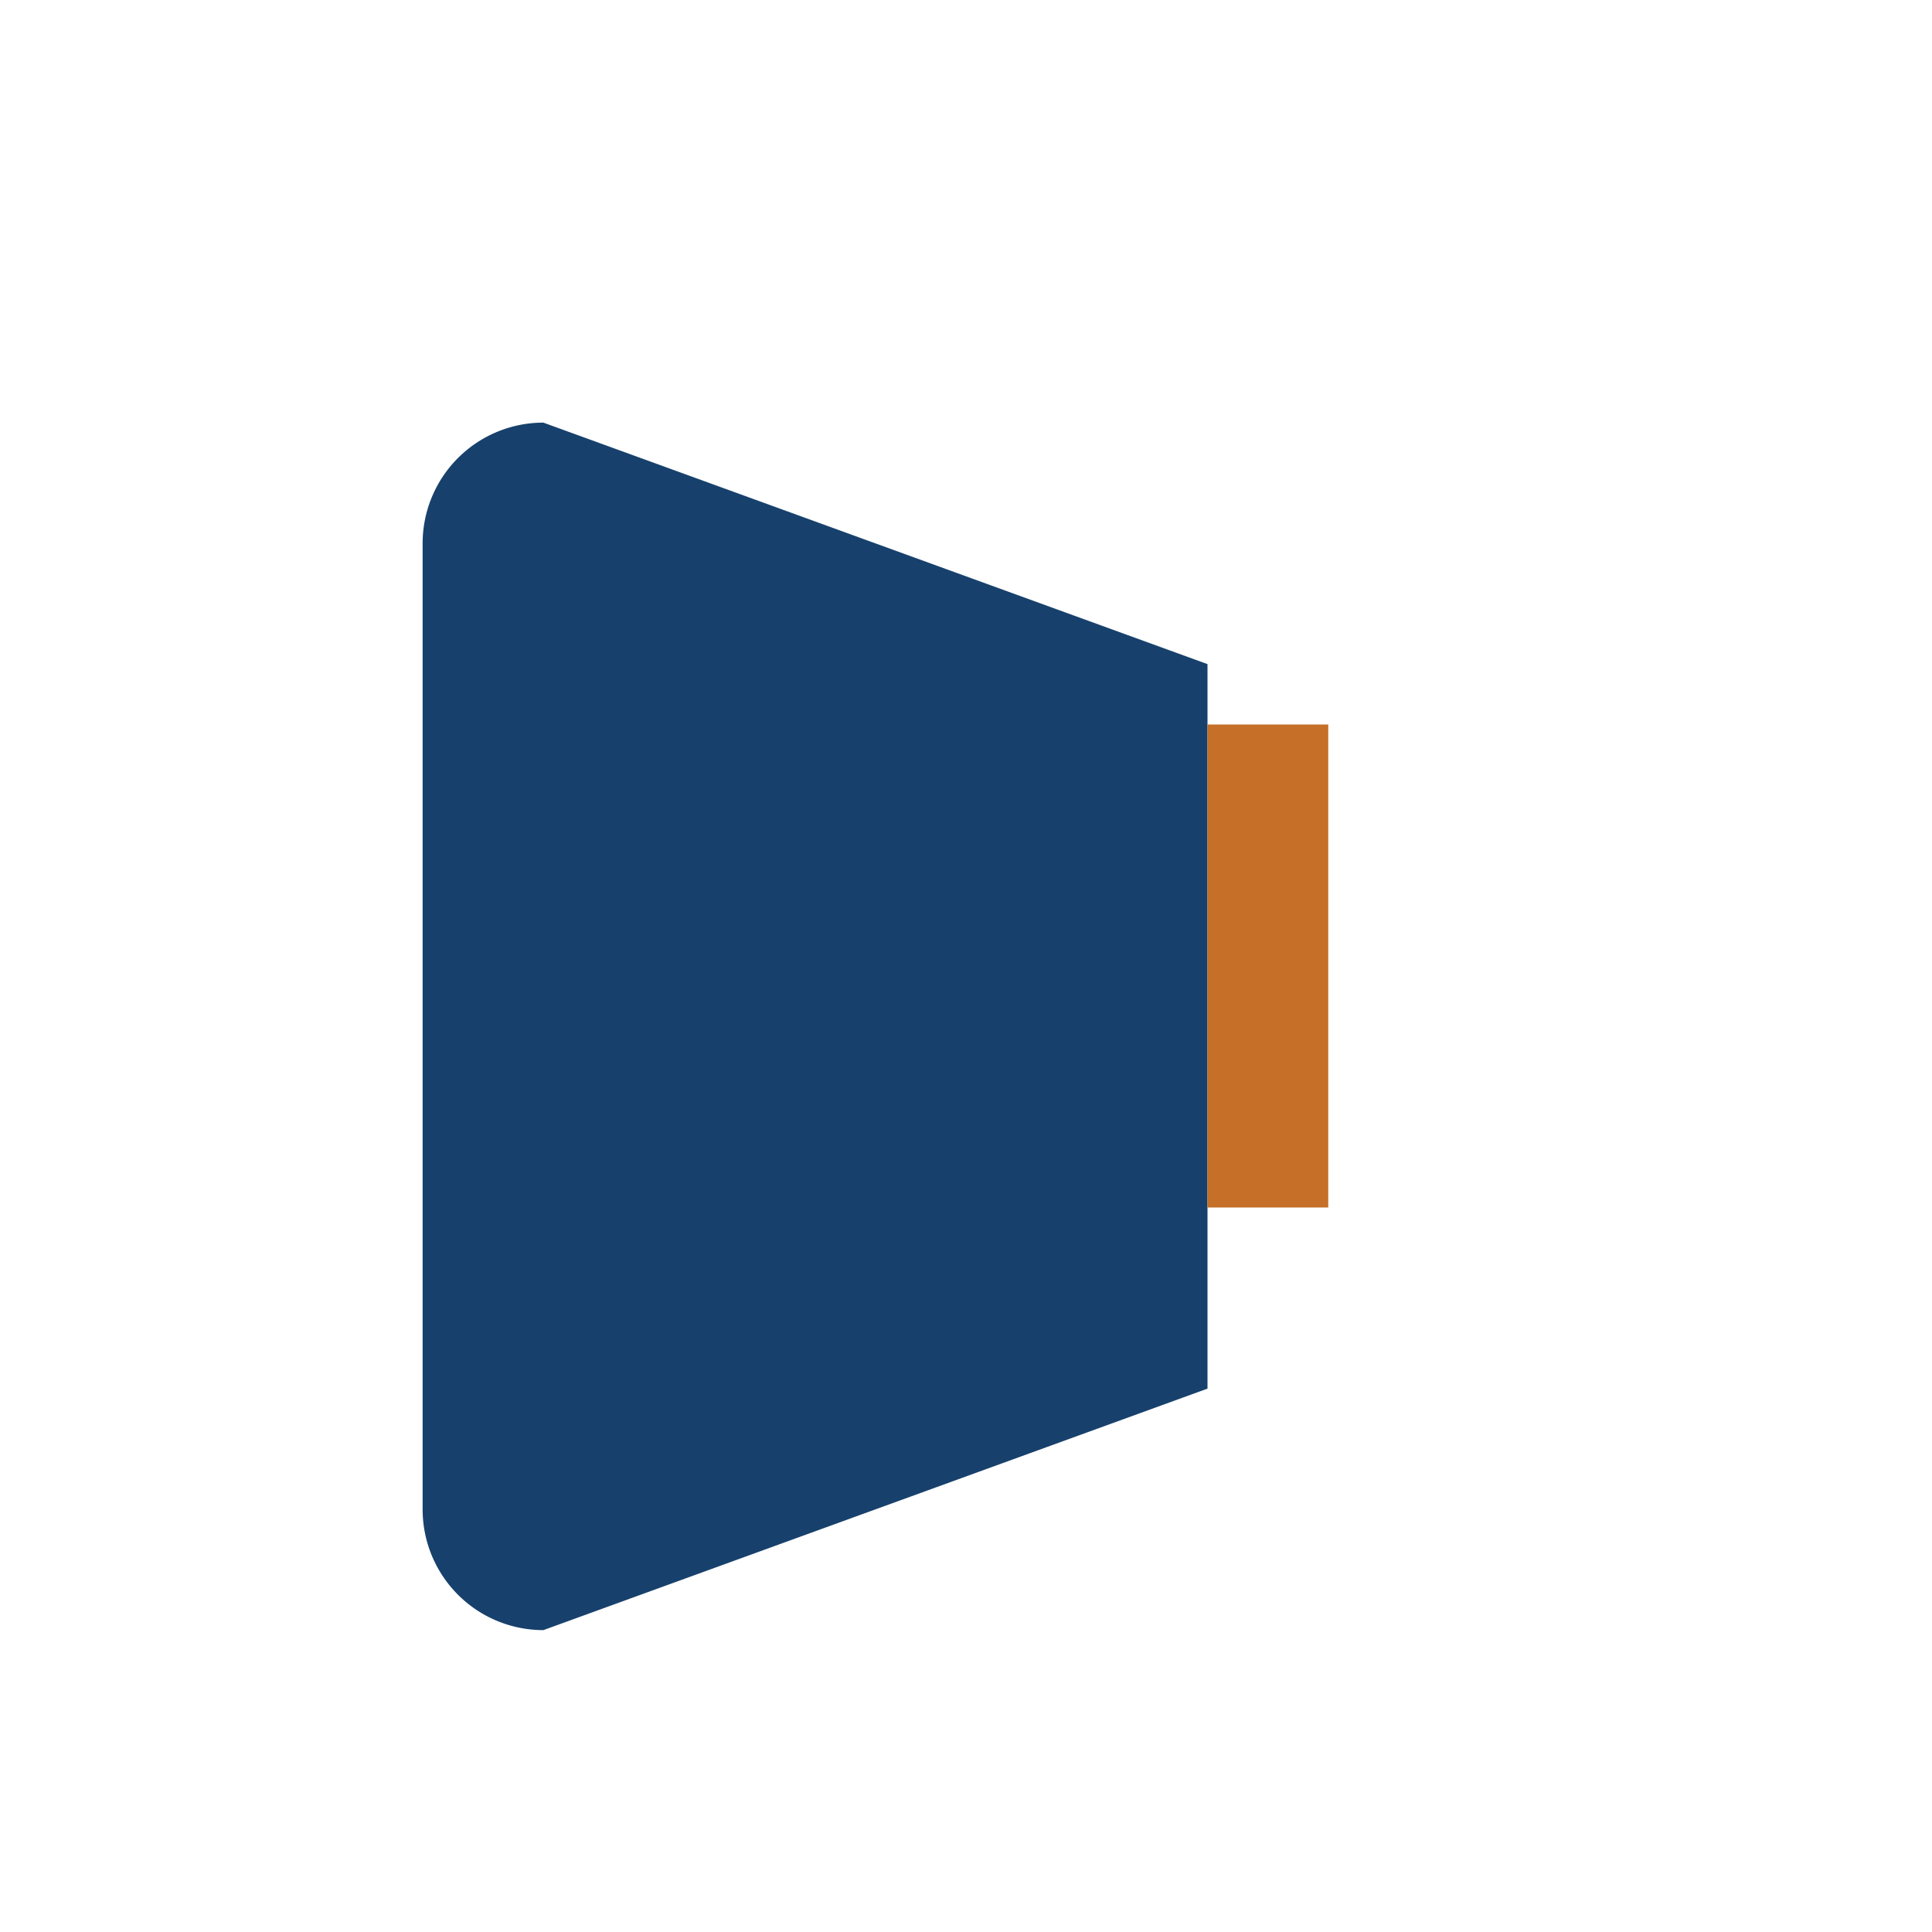 <?xml version="1.0" encoding="UTF-8"?>
<svg xmlns="http://www.w3.org/2000/svg" width="32" height="32" viewBox="0 0 32 32"><path fill="#17416C" d="M7 18V9a2 2 0 0 1 2-2l11 4v12l-11 4a2 2 0 0 1-2-2z"/><rect x="20" y="12" width="2" height="8" fill="#C56F29"/></svg>